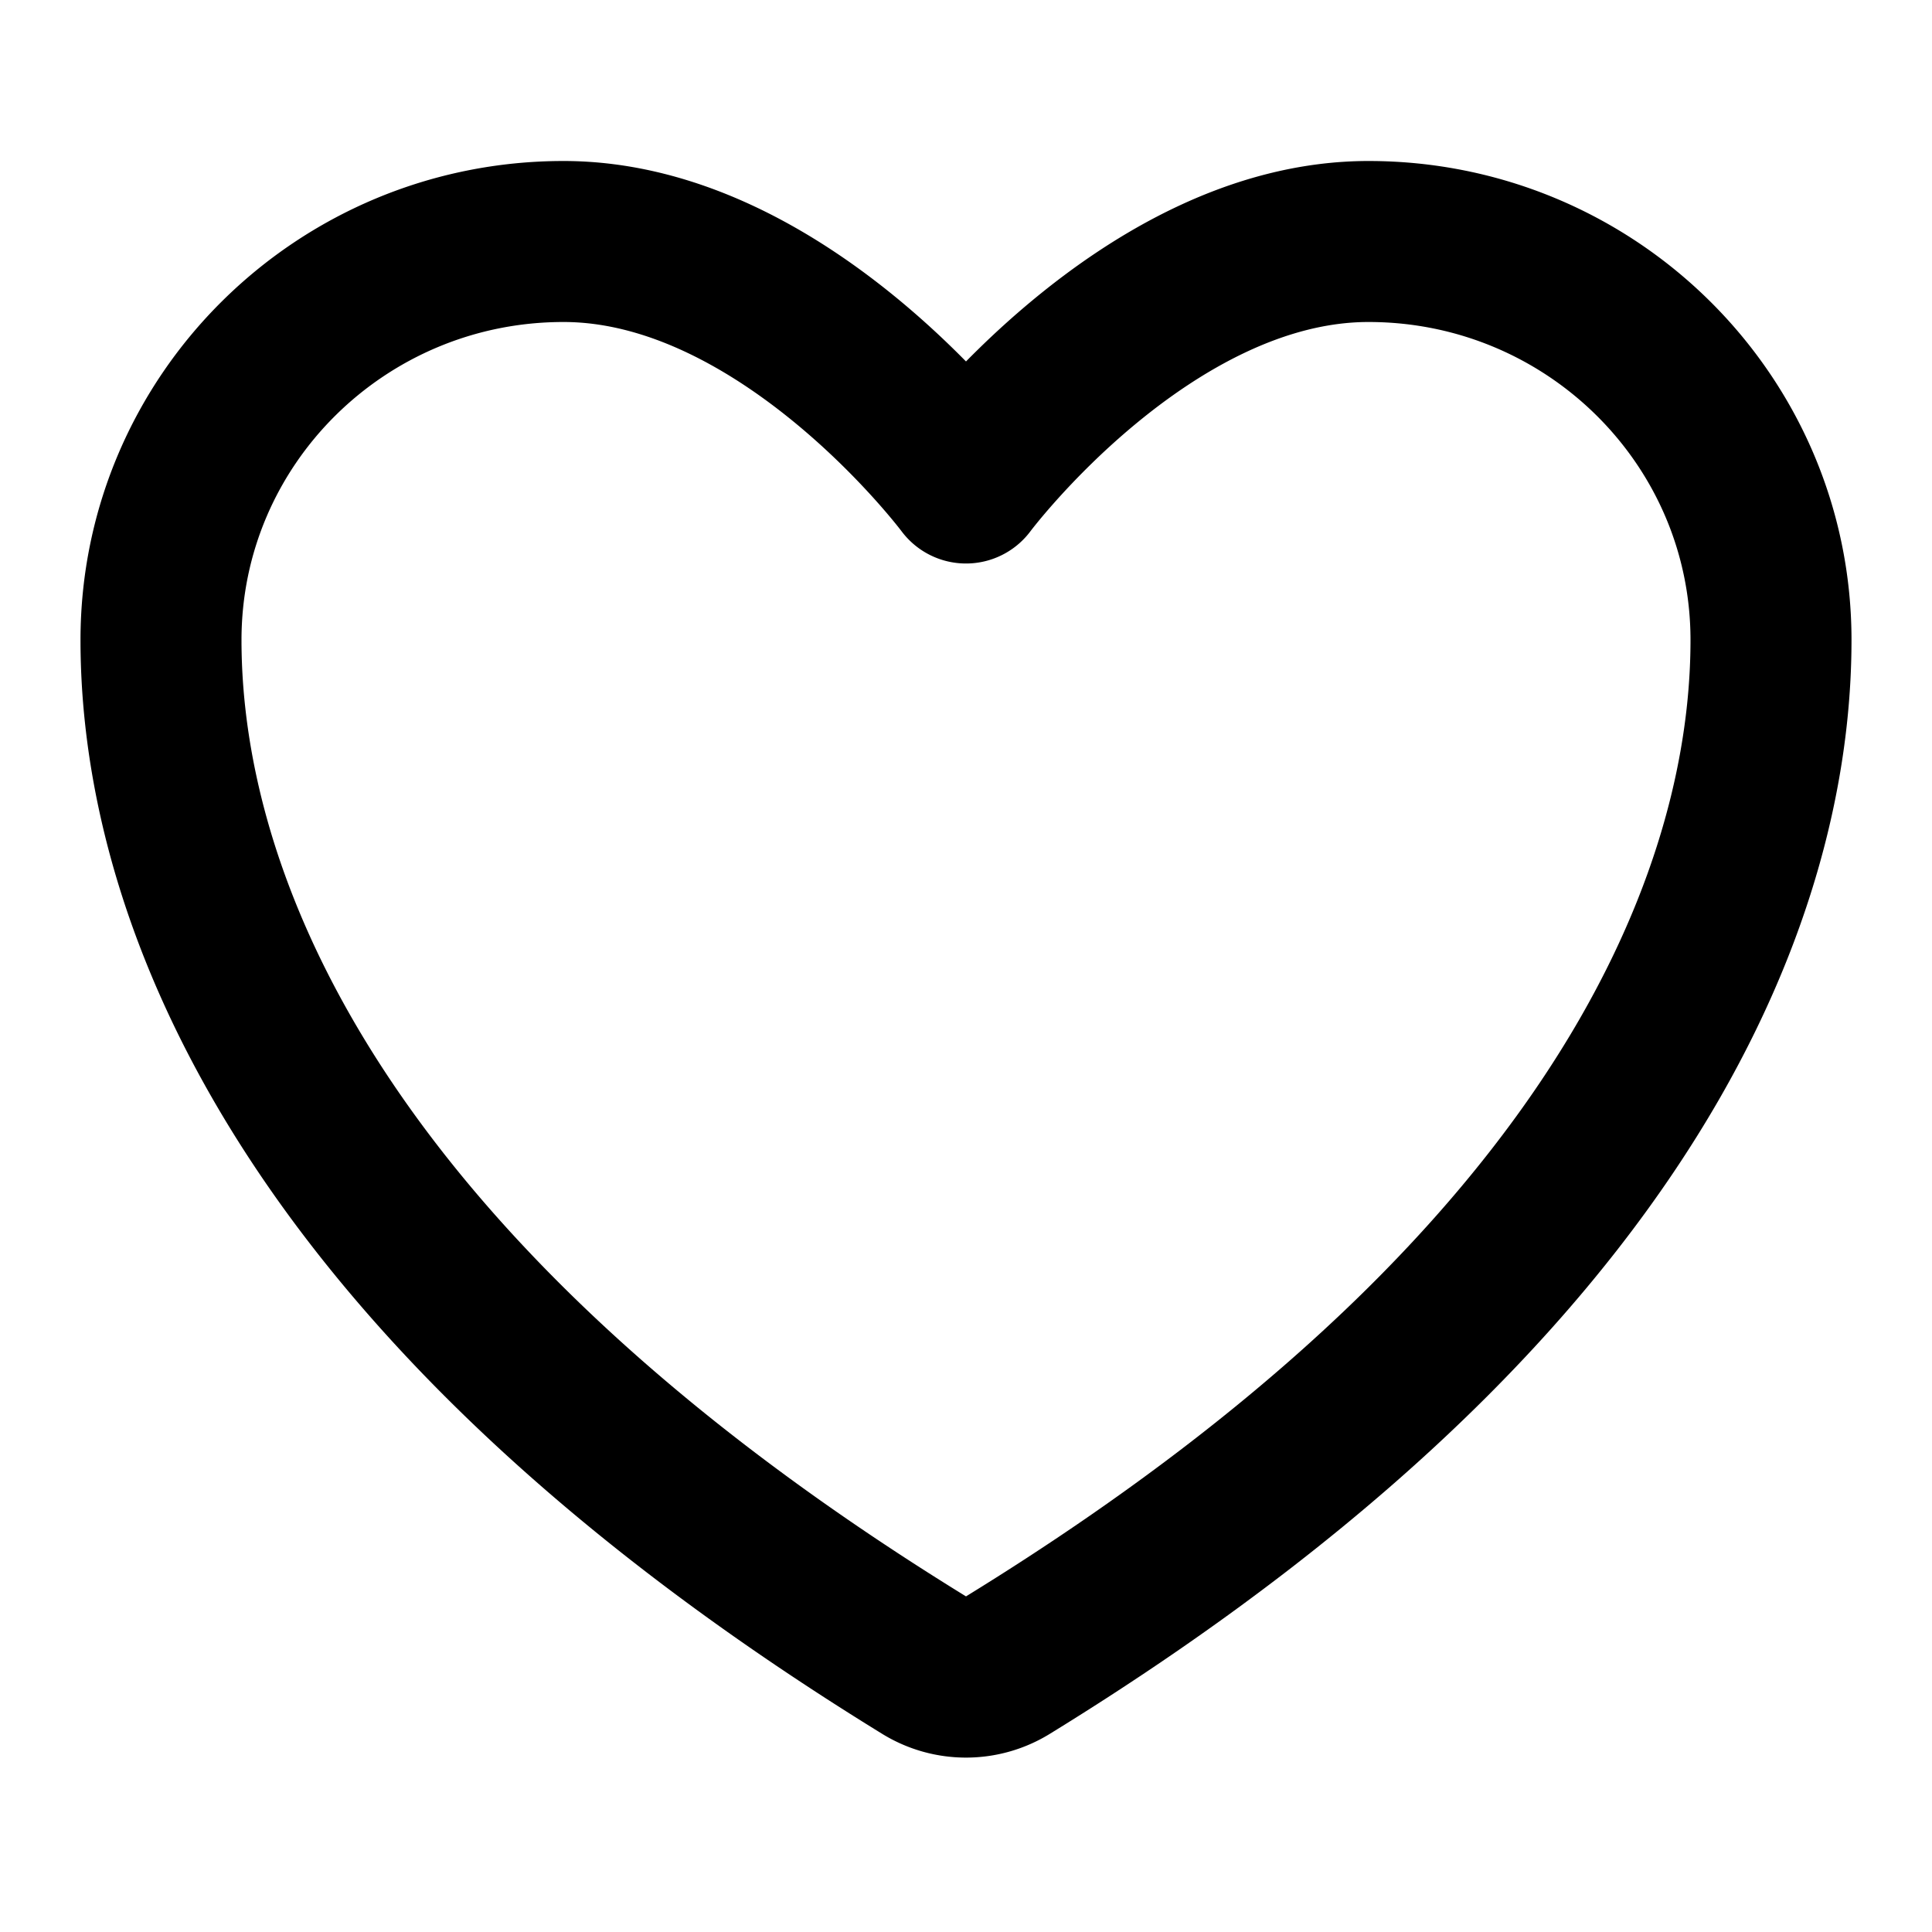 <svg xmlns="http://www.w3.org/2000/svg" width="24" height="24" viewBox="0 0 24 24"><path fill="none" stroke="currentColor" stroke-linecap="round" stroke-linejoin="round" stroke-width="2" d="M7 3C4.239 3 2 5.216 2 7.95c0 2.207.875 7.445 9.488 12.74a.985.985 0 0 0 1.024 0C21.126 15.395 22 10.157 22 7.95C22 5.216 19.761 3 17 3s-5 3-5 3s-2.239-3-5-3"/></svg>